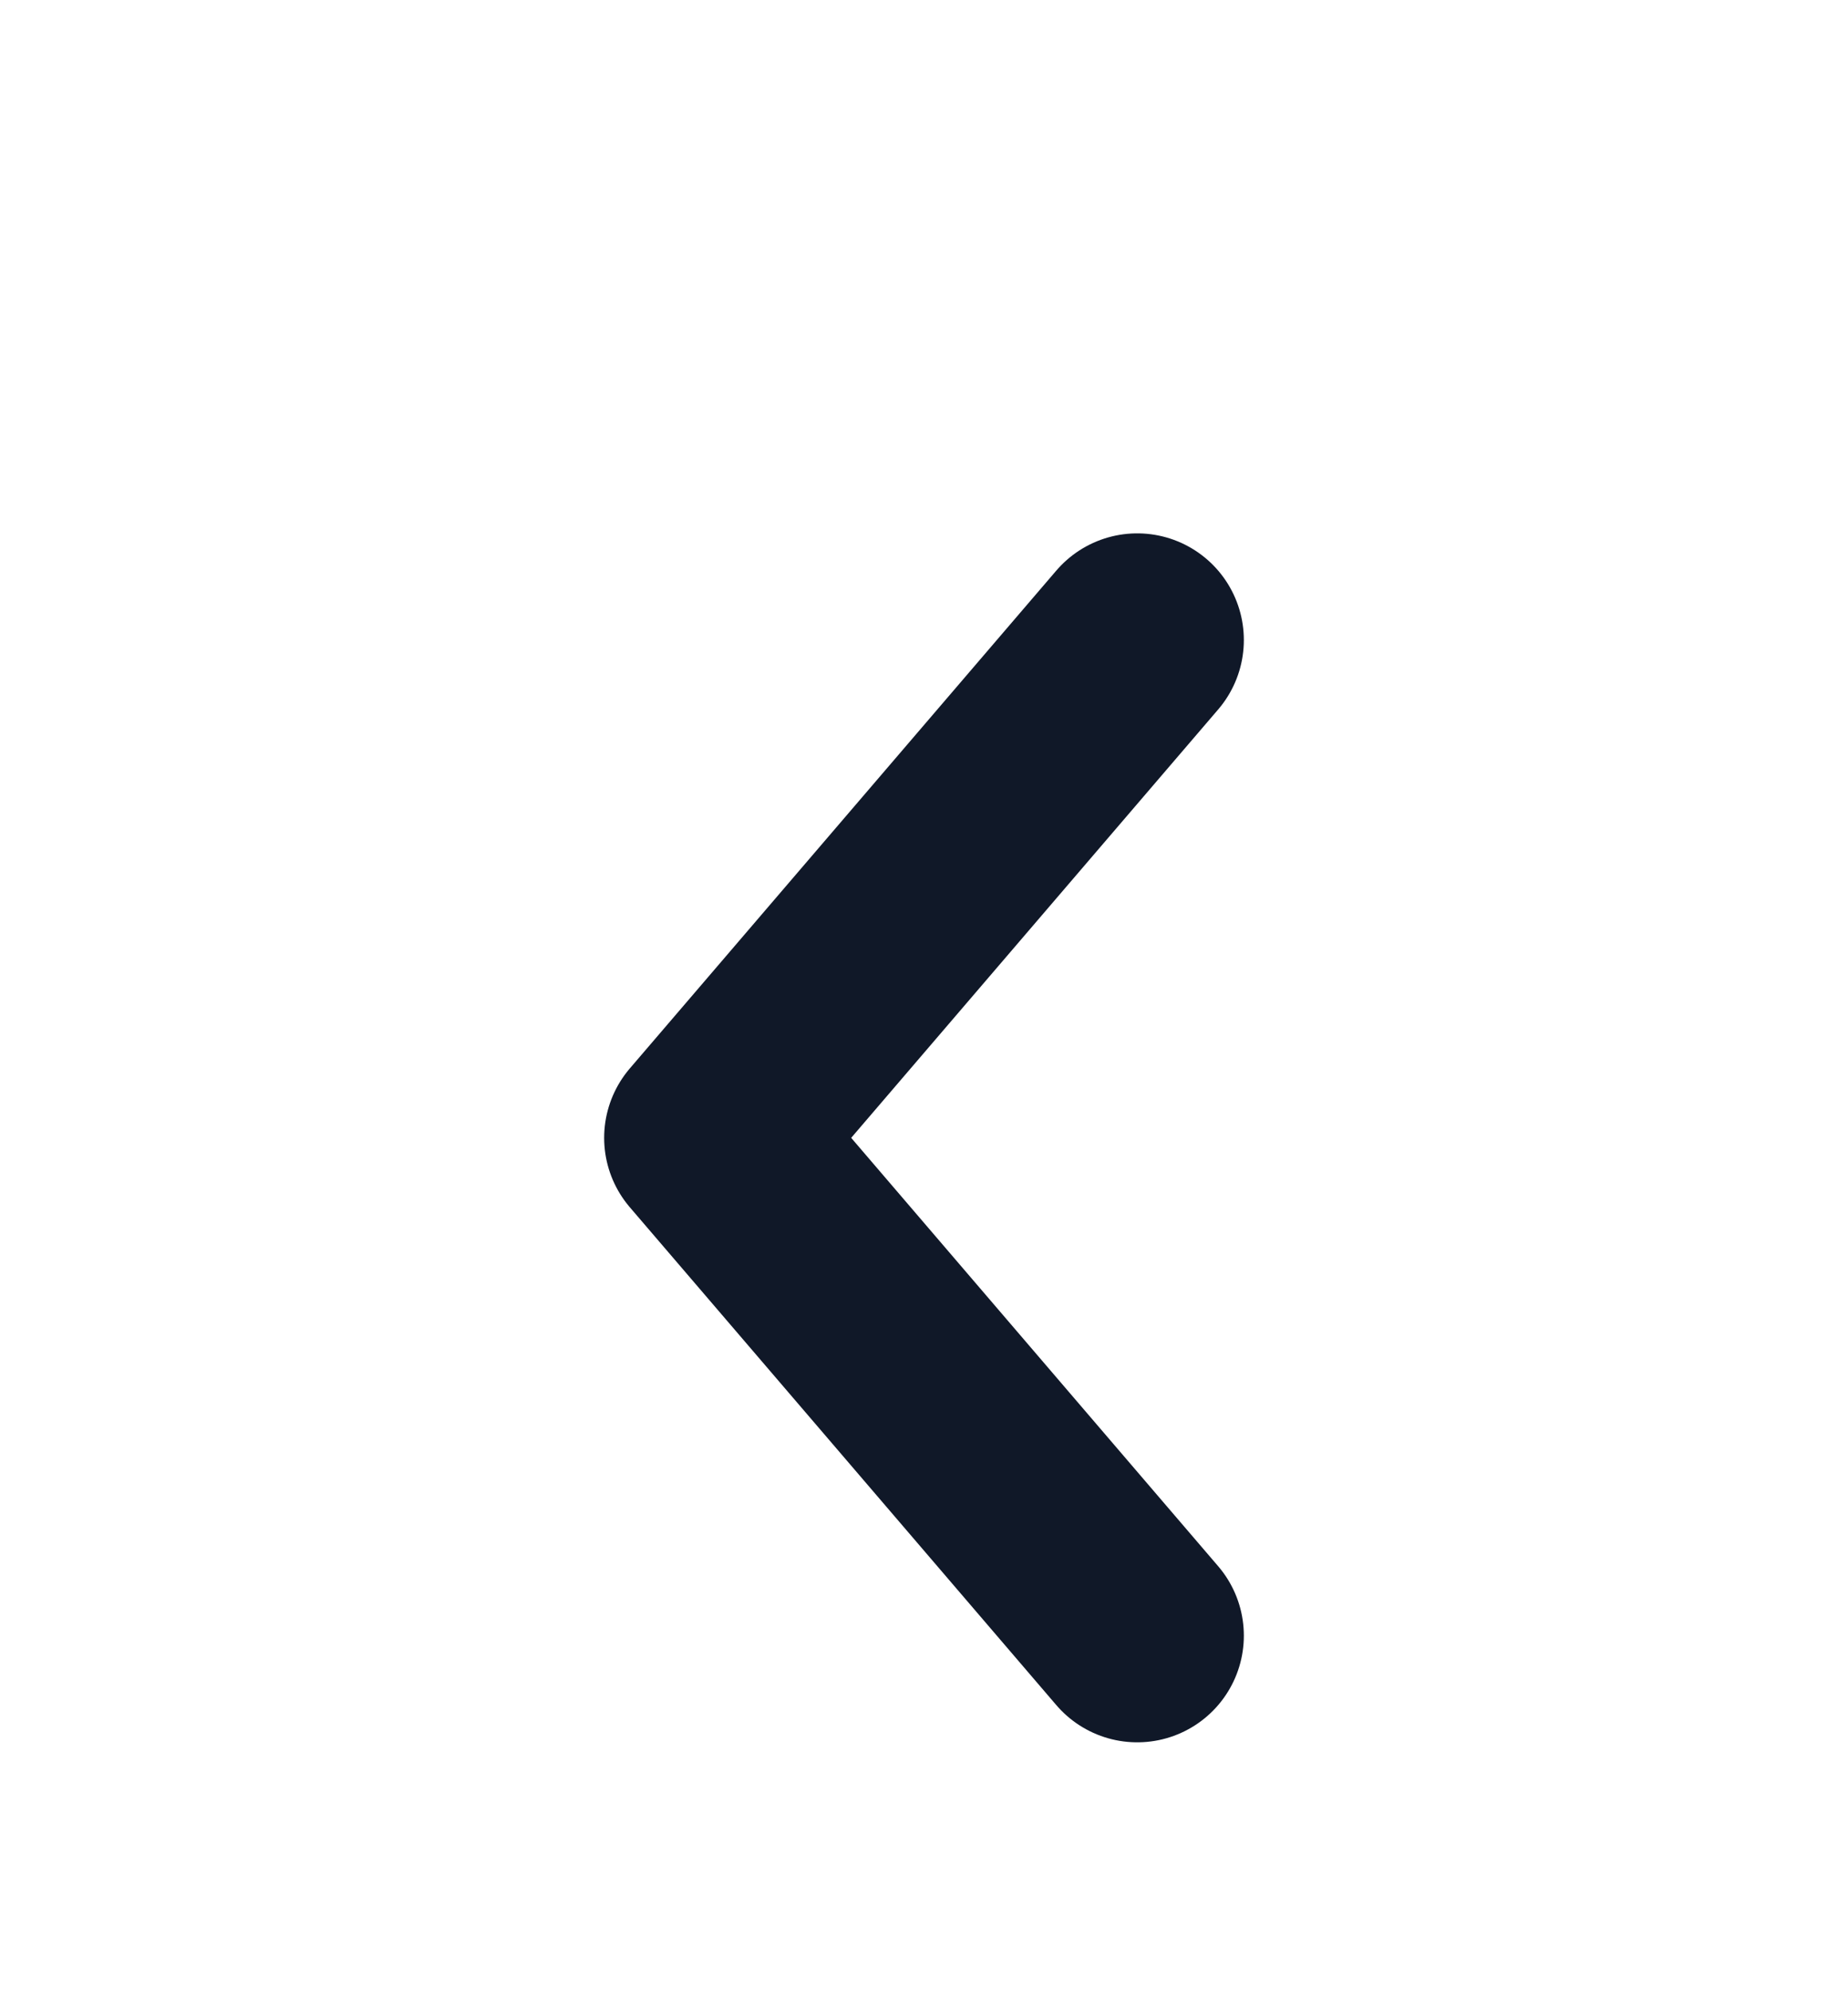 <svg width="13" height="14" viewBox="0 0 13 14" fill="none" xmlns="http://www.w3.org/2000/svg">
<path d="M8 4.5L5 8L8 11.5" stroke="#101828" stroke-width="1.5" stroke-linecap="round" stroke-linejoin="round"/>
</svg>
